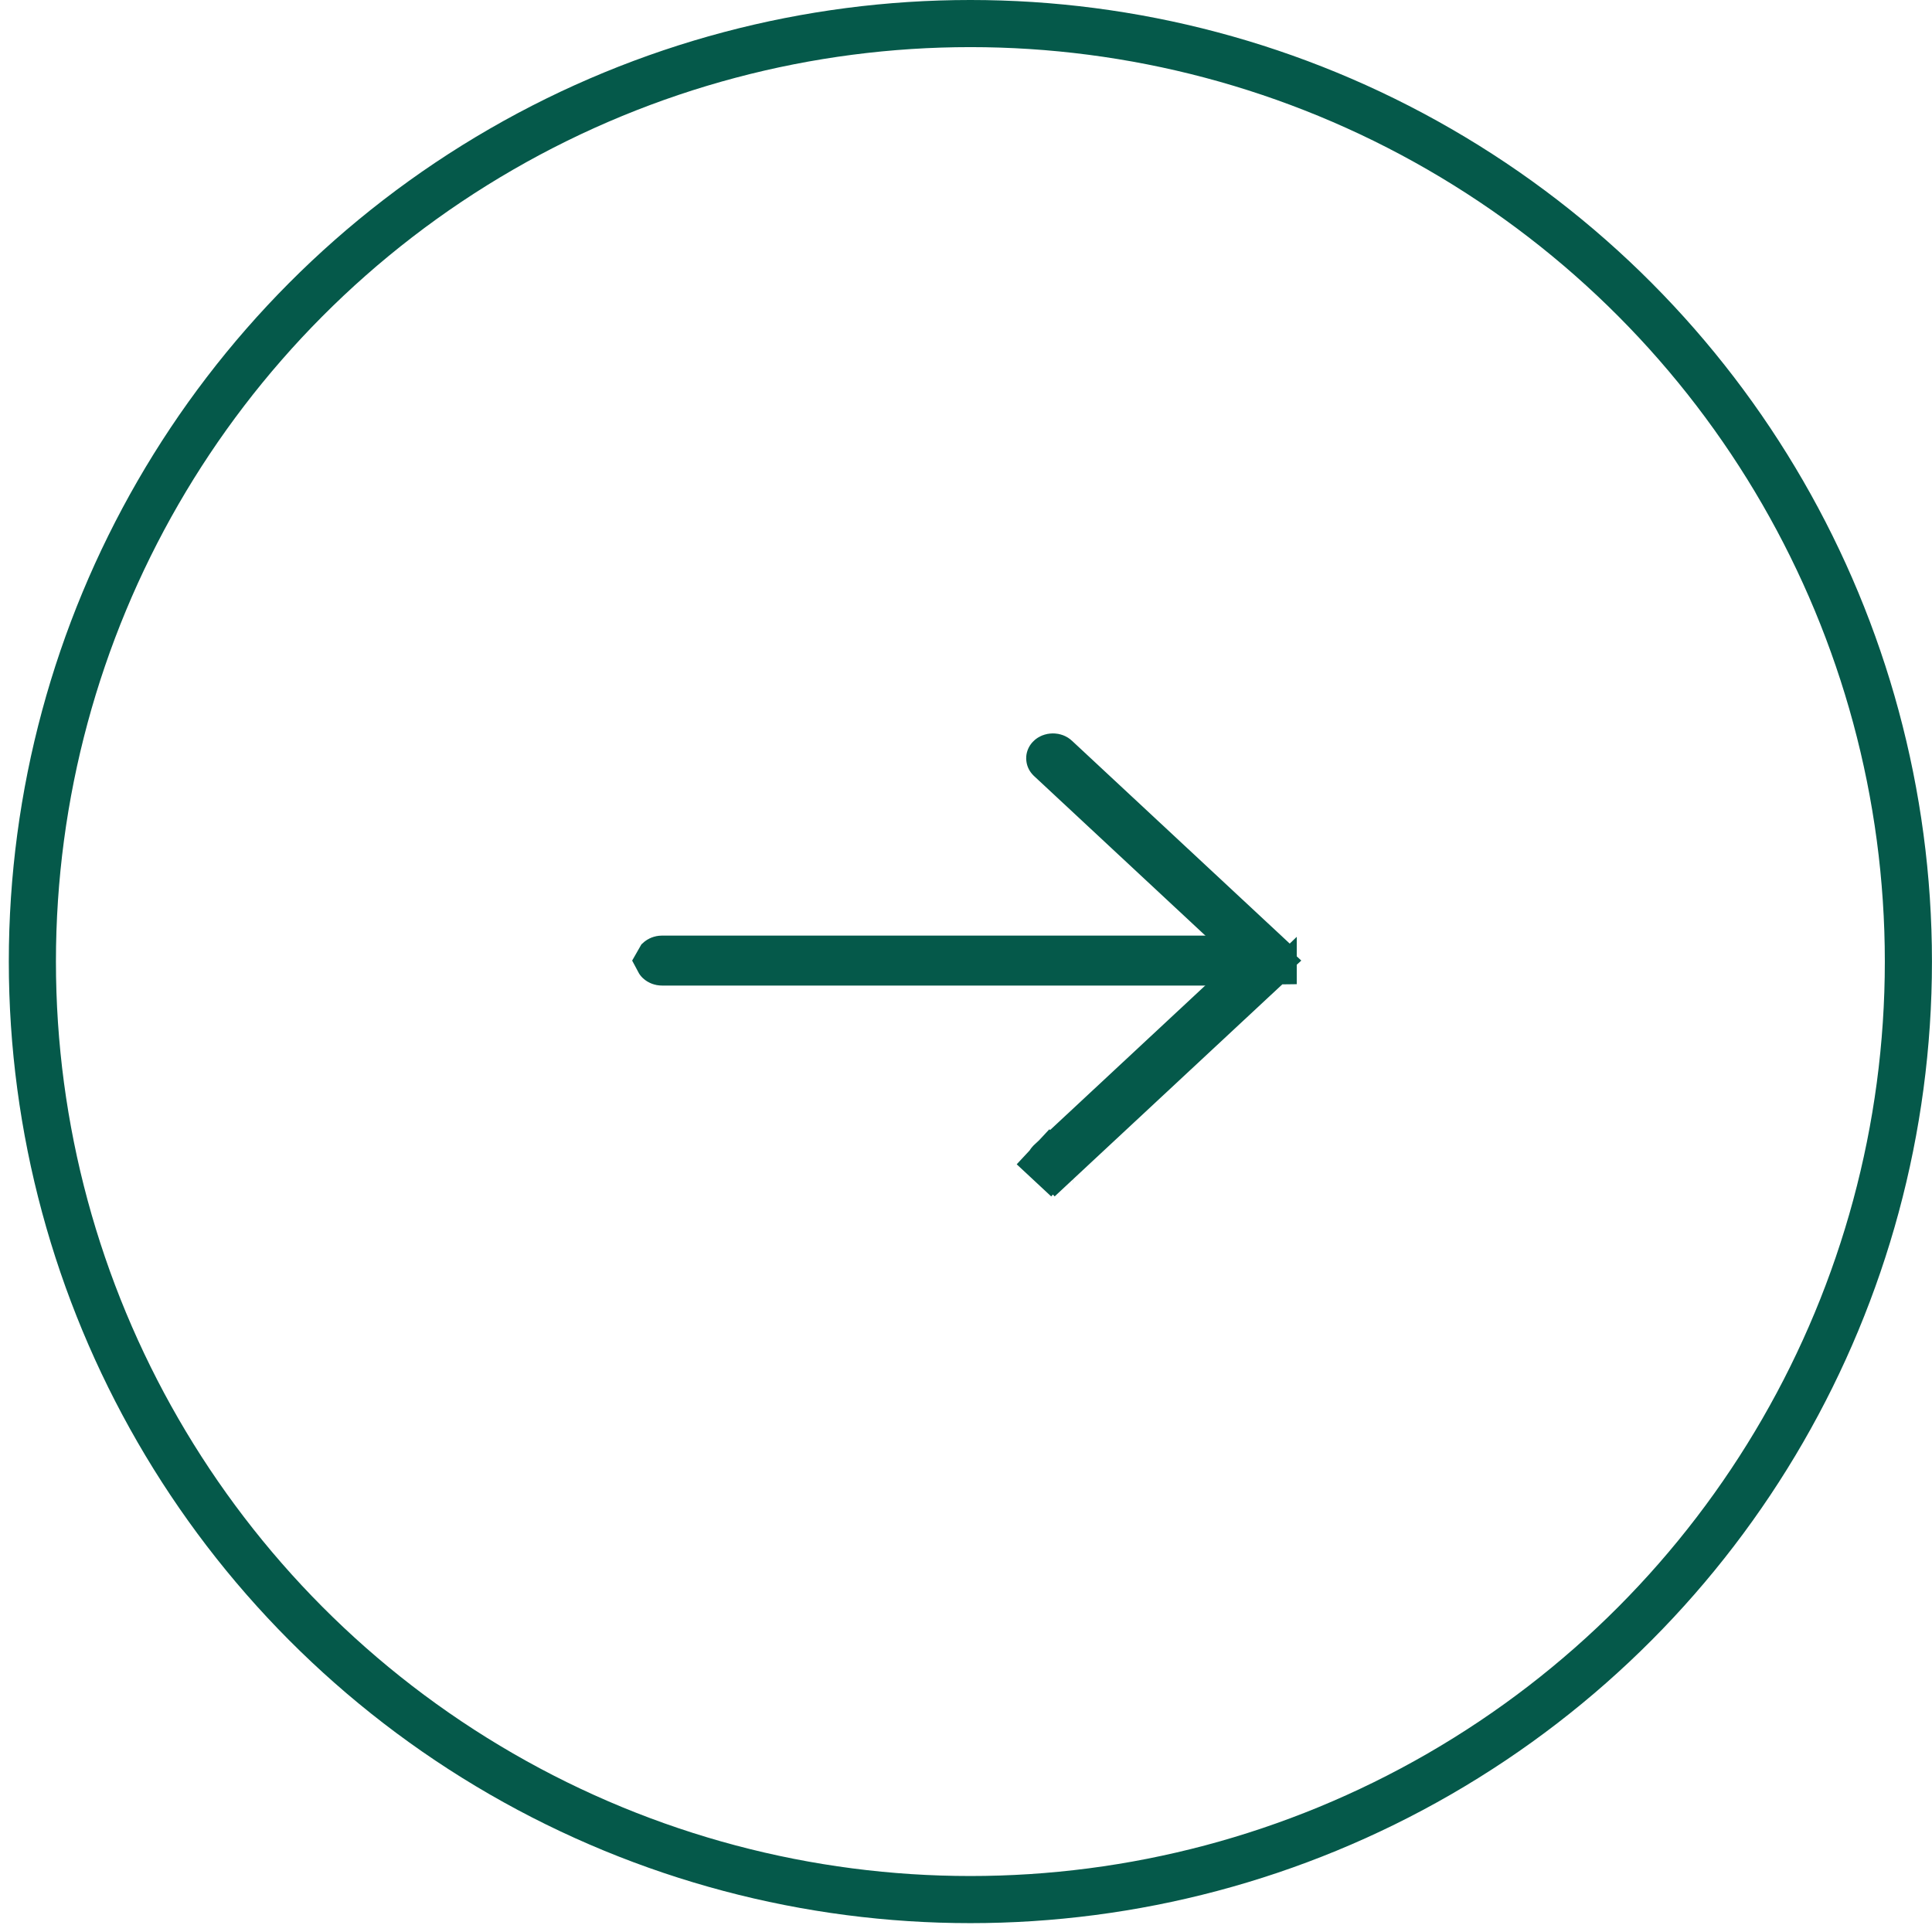 <svg width="41" height="41" viewBox="0 0 41 41" fill="none" xmlns="http://www.w3.org/2000/svg">
<circle cx="20.593" cy="20.406" r="19.906" stroke="#05594A"/>
<path d="M22.406 24.683L22.747 25.049L22.406 24.683C22.398 24.691 22.39 24.695 22.382 24.699C22.372 24.702 22.36 24.705 22.345 24.705C22.33 24.705 22.317 24.702 22.308 24.699C22.299 24.695 22.291 24.691 22.283 24.683L21.942 25.049L22.283 24.683C22.279 24.68 22.278 24.677 22.278 24.677C22.277 24.676 22.277 24.675 22.277 24.675C22.277 24.674 22.277 24.673 22.278 24.673C22.278 24.672 22.279 24.67 22.283 24.666L26.488 20.749L26.881 20.384L26.488 20.018L22.283 16.101C22.279 16.097 22.278 16.095 22.278 16.095L22.278 16.095C22.277 16.094 22.277 16.093 22.277 16.092C22.277 16.092 22.277 16.091 22.278 16.09L22.278 16.09C22.278 16.09 22.279 16.087 22.283 16.084C22.292 16.076 22.312 16.064 22.345 16.064C22.377 16.064 22.398 16.076 22.406 16.084L27.013 20.375C27.017 20.379 27.018 20.381 27.019 20.381C27.019 20.382 27.019 20.383 27.019 20.384C27.019 20.384 27.019 20.385 27.019 20.386L27.019 20.386C27.018 20.386 27.017 20.388 27.013 20.392L22.406 24.683Z" fill="#05594A" stroke="#05594A"/>
<path d="M26.82 20.415L14.046 20.415C14.02 20.415 13.998 20.405 13.985 20.393C13.982 20.39 13.979 20.387 13.978 20.385C13.979 20.383 13.982 20.381 13.985 20.377C13.998 20.365 14.02 20.355 14.046 20.355L26.82 20.355C26.846 20.355 26.867 20.365 26.88 20.377C26.884 20.381 26.886 20.383 26.887 20.385C26.886 20.387 26.884 20.39 26.88 20.393C26.867 20.405 26.846 20.415 26.82 20.415ZM13.976 20.381C13.976 20.381 13.976 20.381 13.976 20.382L13.976 20.381ZM13.976 20.388C13.976 20.389 13.976 20.389 13.976 20.389L13.976 20.388ZM26.889 20.389C26.889 20.389 26.889 20.389 26.889 20.388L26.889 20.389ZM26.889 20.382C26.889 20.381 26.889 20.381 26.889 20.381L26.889 20.382Z" fill="#05594A" stroke="#05594A"/>
</svg>
